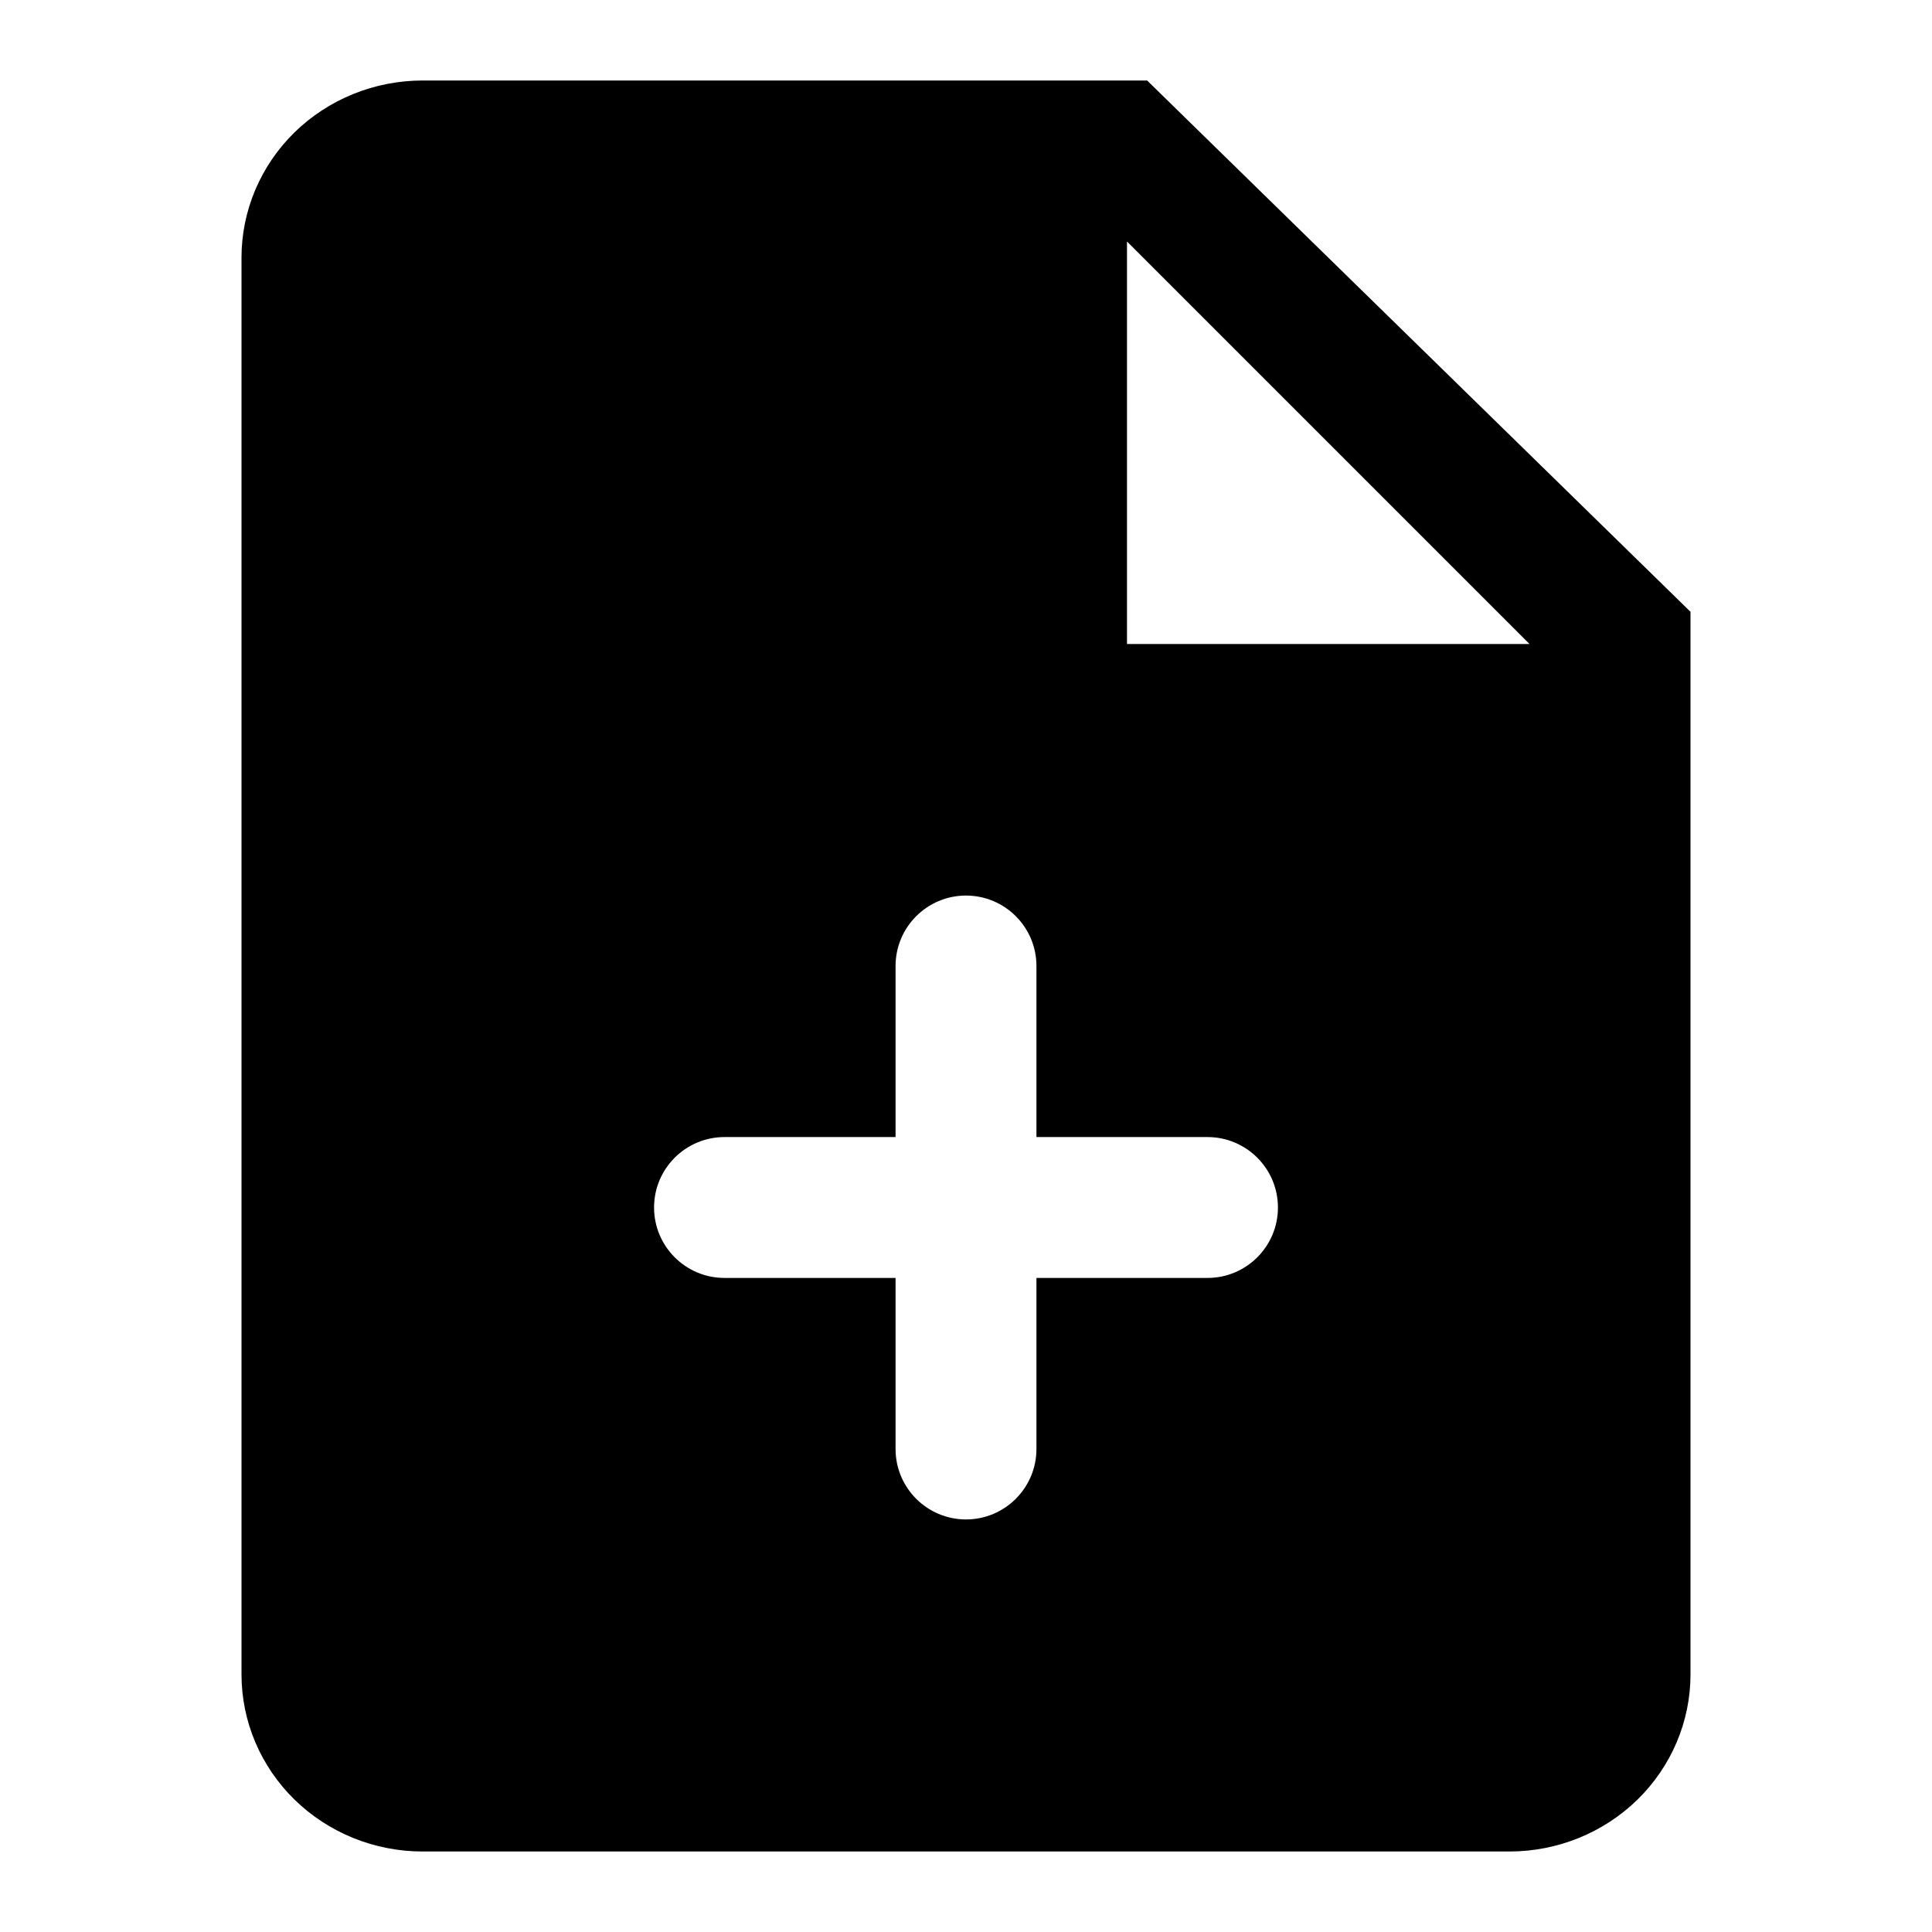 <svg width="24" height="24" viewBox="0 0 24 24" fill="none" xmlns="http://www.w3.org/2000/svg">
<path fill-rule="evenodd" clip-rule="evenodd" d="M14.25 1H5.25C4.653 1 4.081 1.232 3.659 1.644C3.237 2.057 3 2.617 3 3.2V20.8C3 21.384 3.237 21.943 3.659 22.356C4.081 22.768 4.653 23 5.25 23H18.75C19.347 23 19.919 22.768 20.341 22.356C20.763 21.943 21 21.384 21 20.8V7.6L14.25 1ZM14 3V8H19L14 3ZM12.875 12C12.875 11.517 12.483 11.125 12 11.125C11.517 11.125 11.125 11.517 11.125 12V14.125H9C8.517 14.125 8.125 14.517 8.125 15C8.125 15.483 8.517 15.875 9 15.875H11.125V18C11.125 18.483 11.517 18.875 12 18.875C12.483 18.875 12.875 18.483 12.875 18V15.875H15C15.483 15.875 15.875 15.483 15.875 15C15.875 14.517 15.483 14.125 15 14.125H12.875V12Z" fill="black"/>
</svg>
